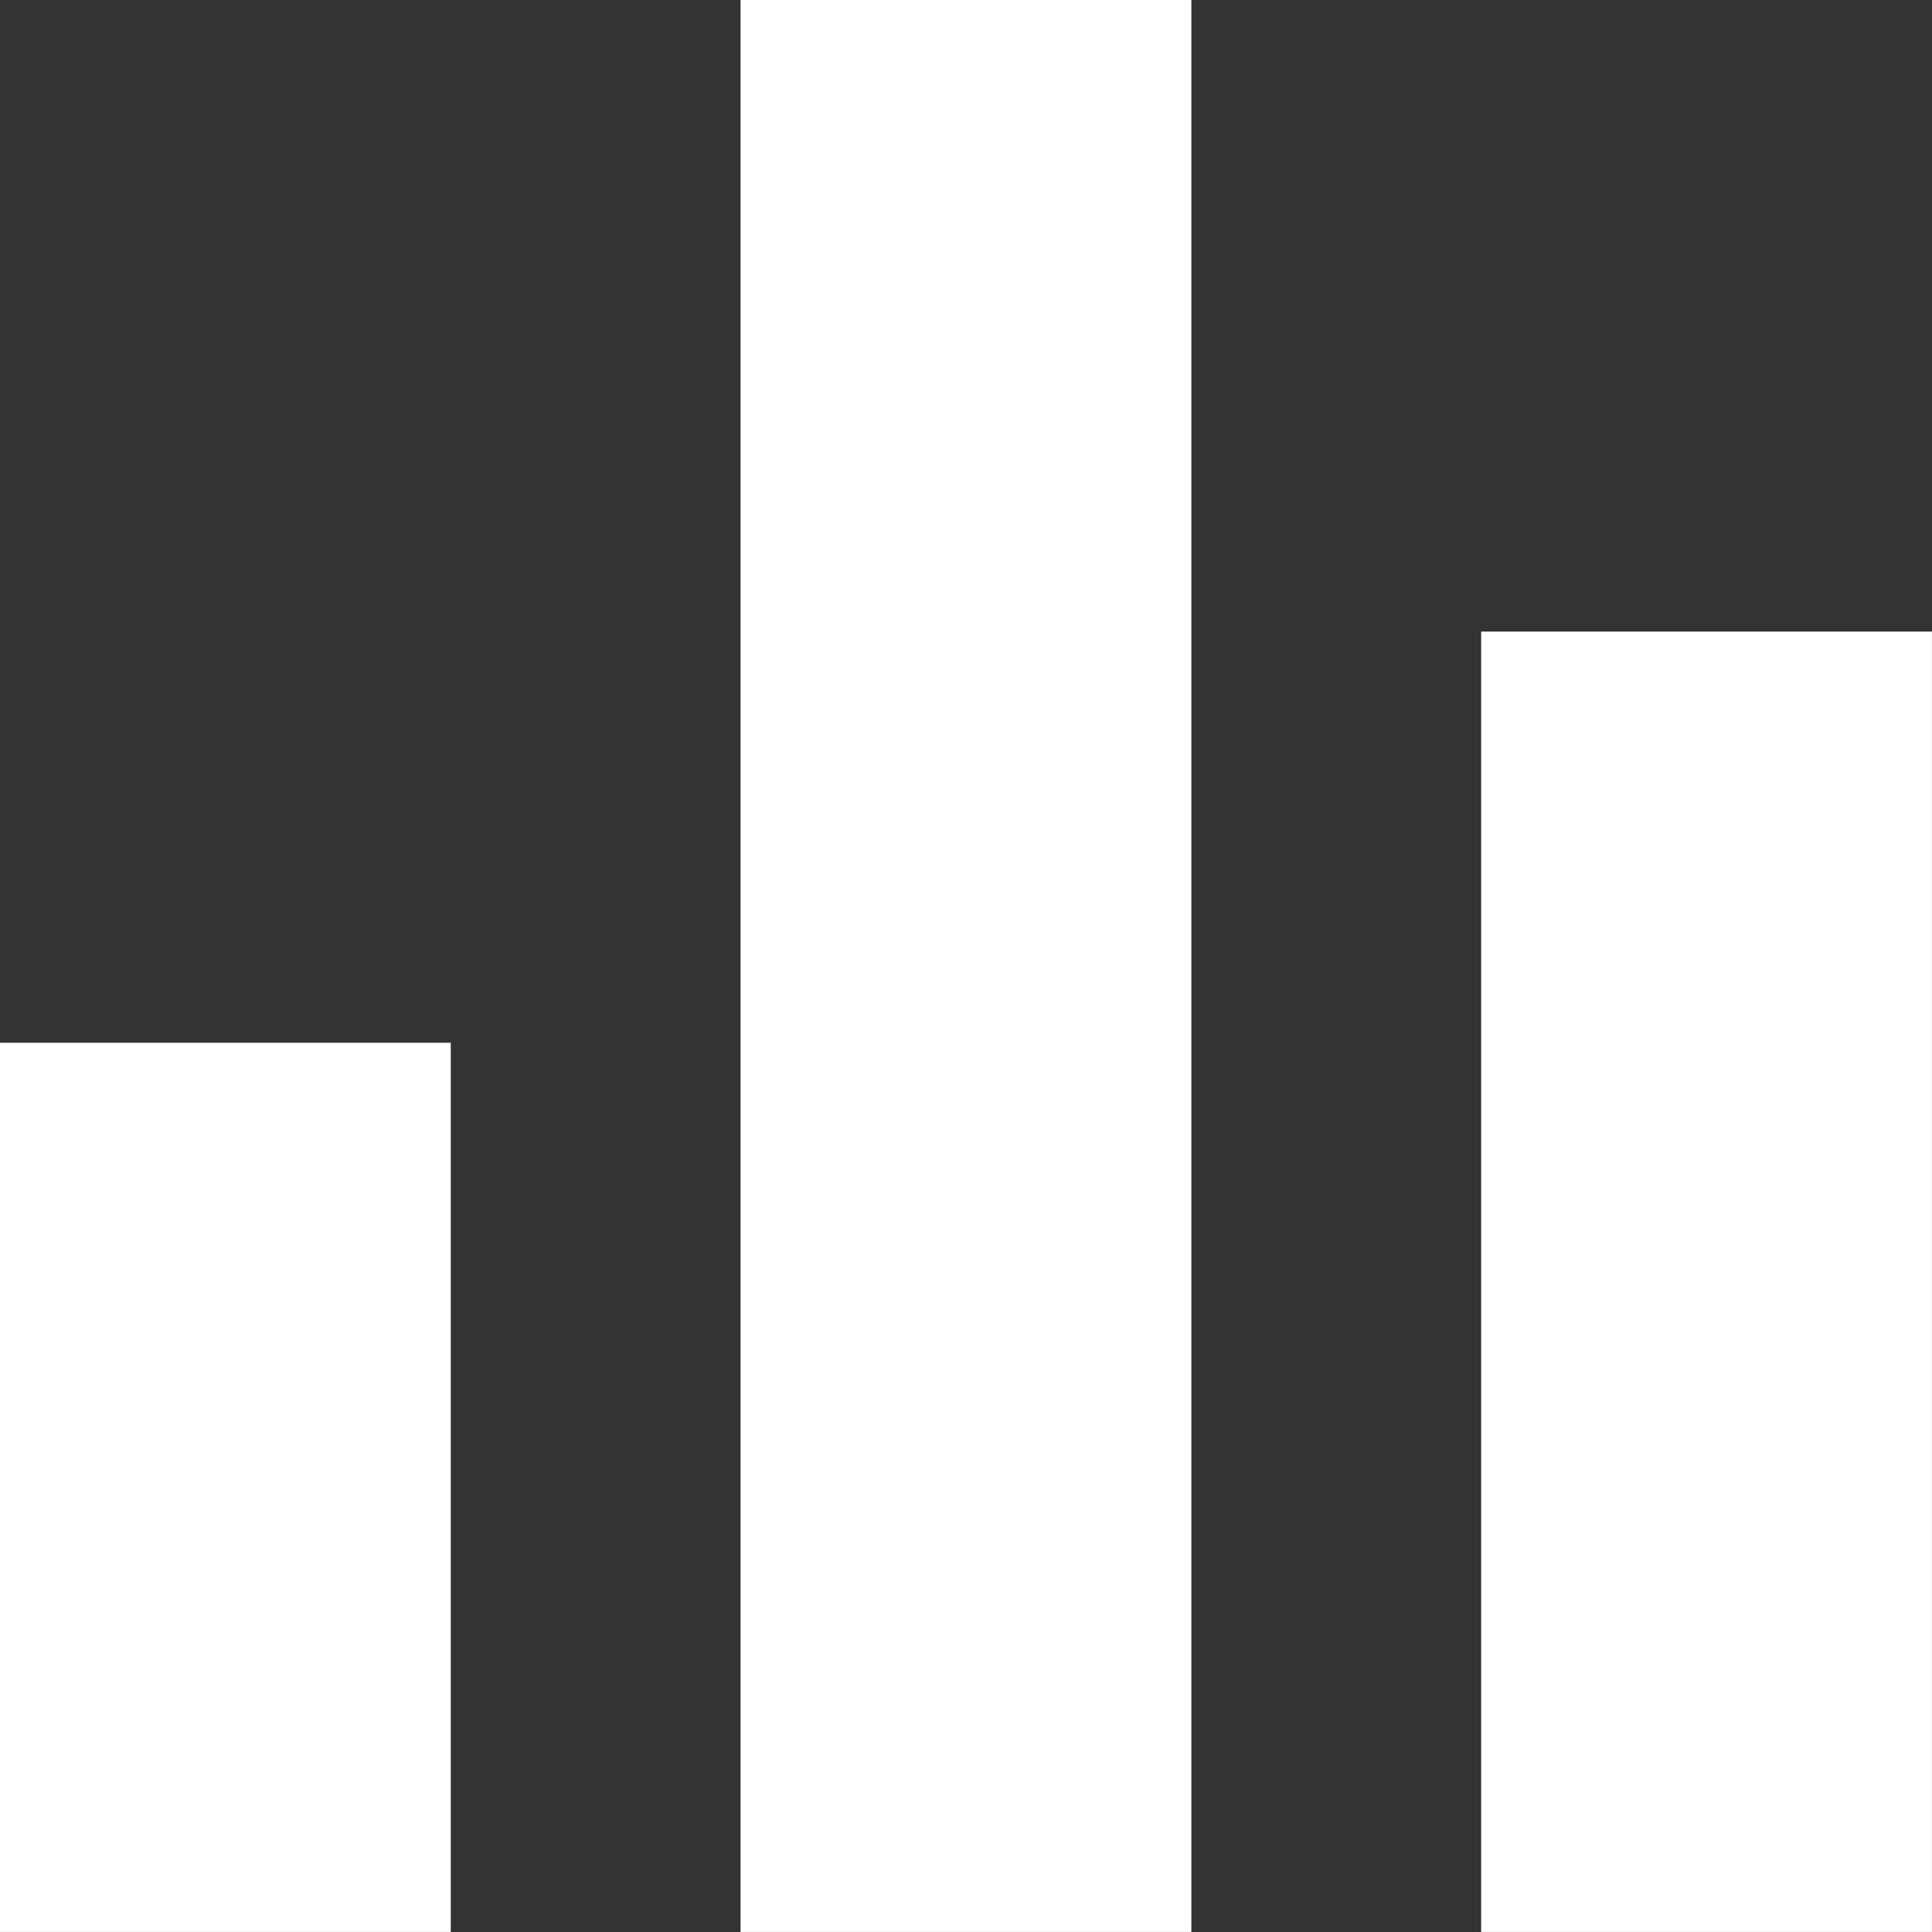 <svg xmlns="http://www.w3.org/2000/svg" width="48" height="48" viewBox="0 0 48 48">
  <rect x="0" y="0" width="48" height="48" fill="#333333" stroke="none"/>
  <defs>
    <style>
      .cls-1 {
        fill: #fff;
      }
    </style>
  </defs>
  <path id="equalizer_FILL0_wght300_GRAD0_opsz24" class="cls-1" d="M180-732v-22.092h11.2V-732Zm18.4,0v-48h11.2v48Zm18.4,0v-32.308H228V-732Z" transform="translate(-180.001 779.999)"/>
</svg>
